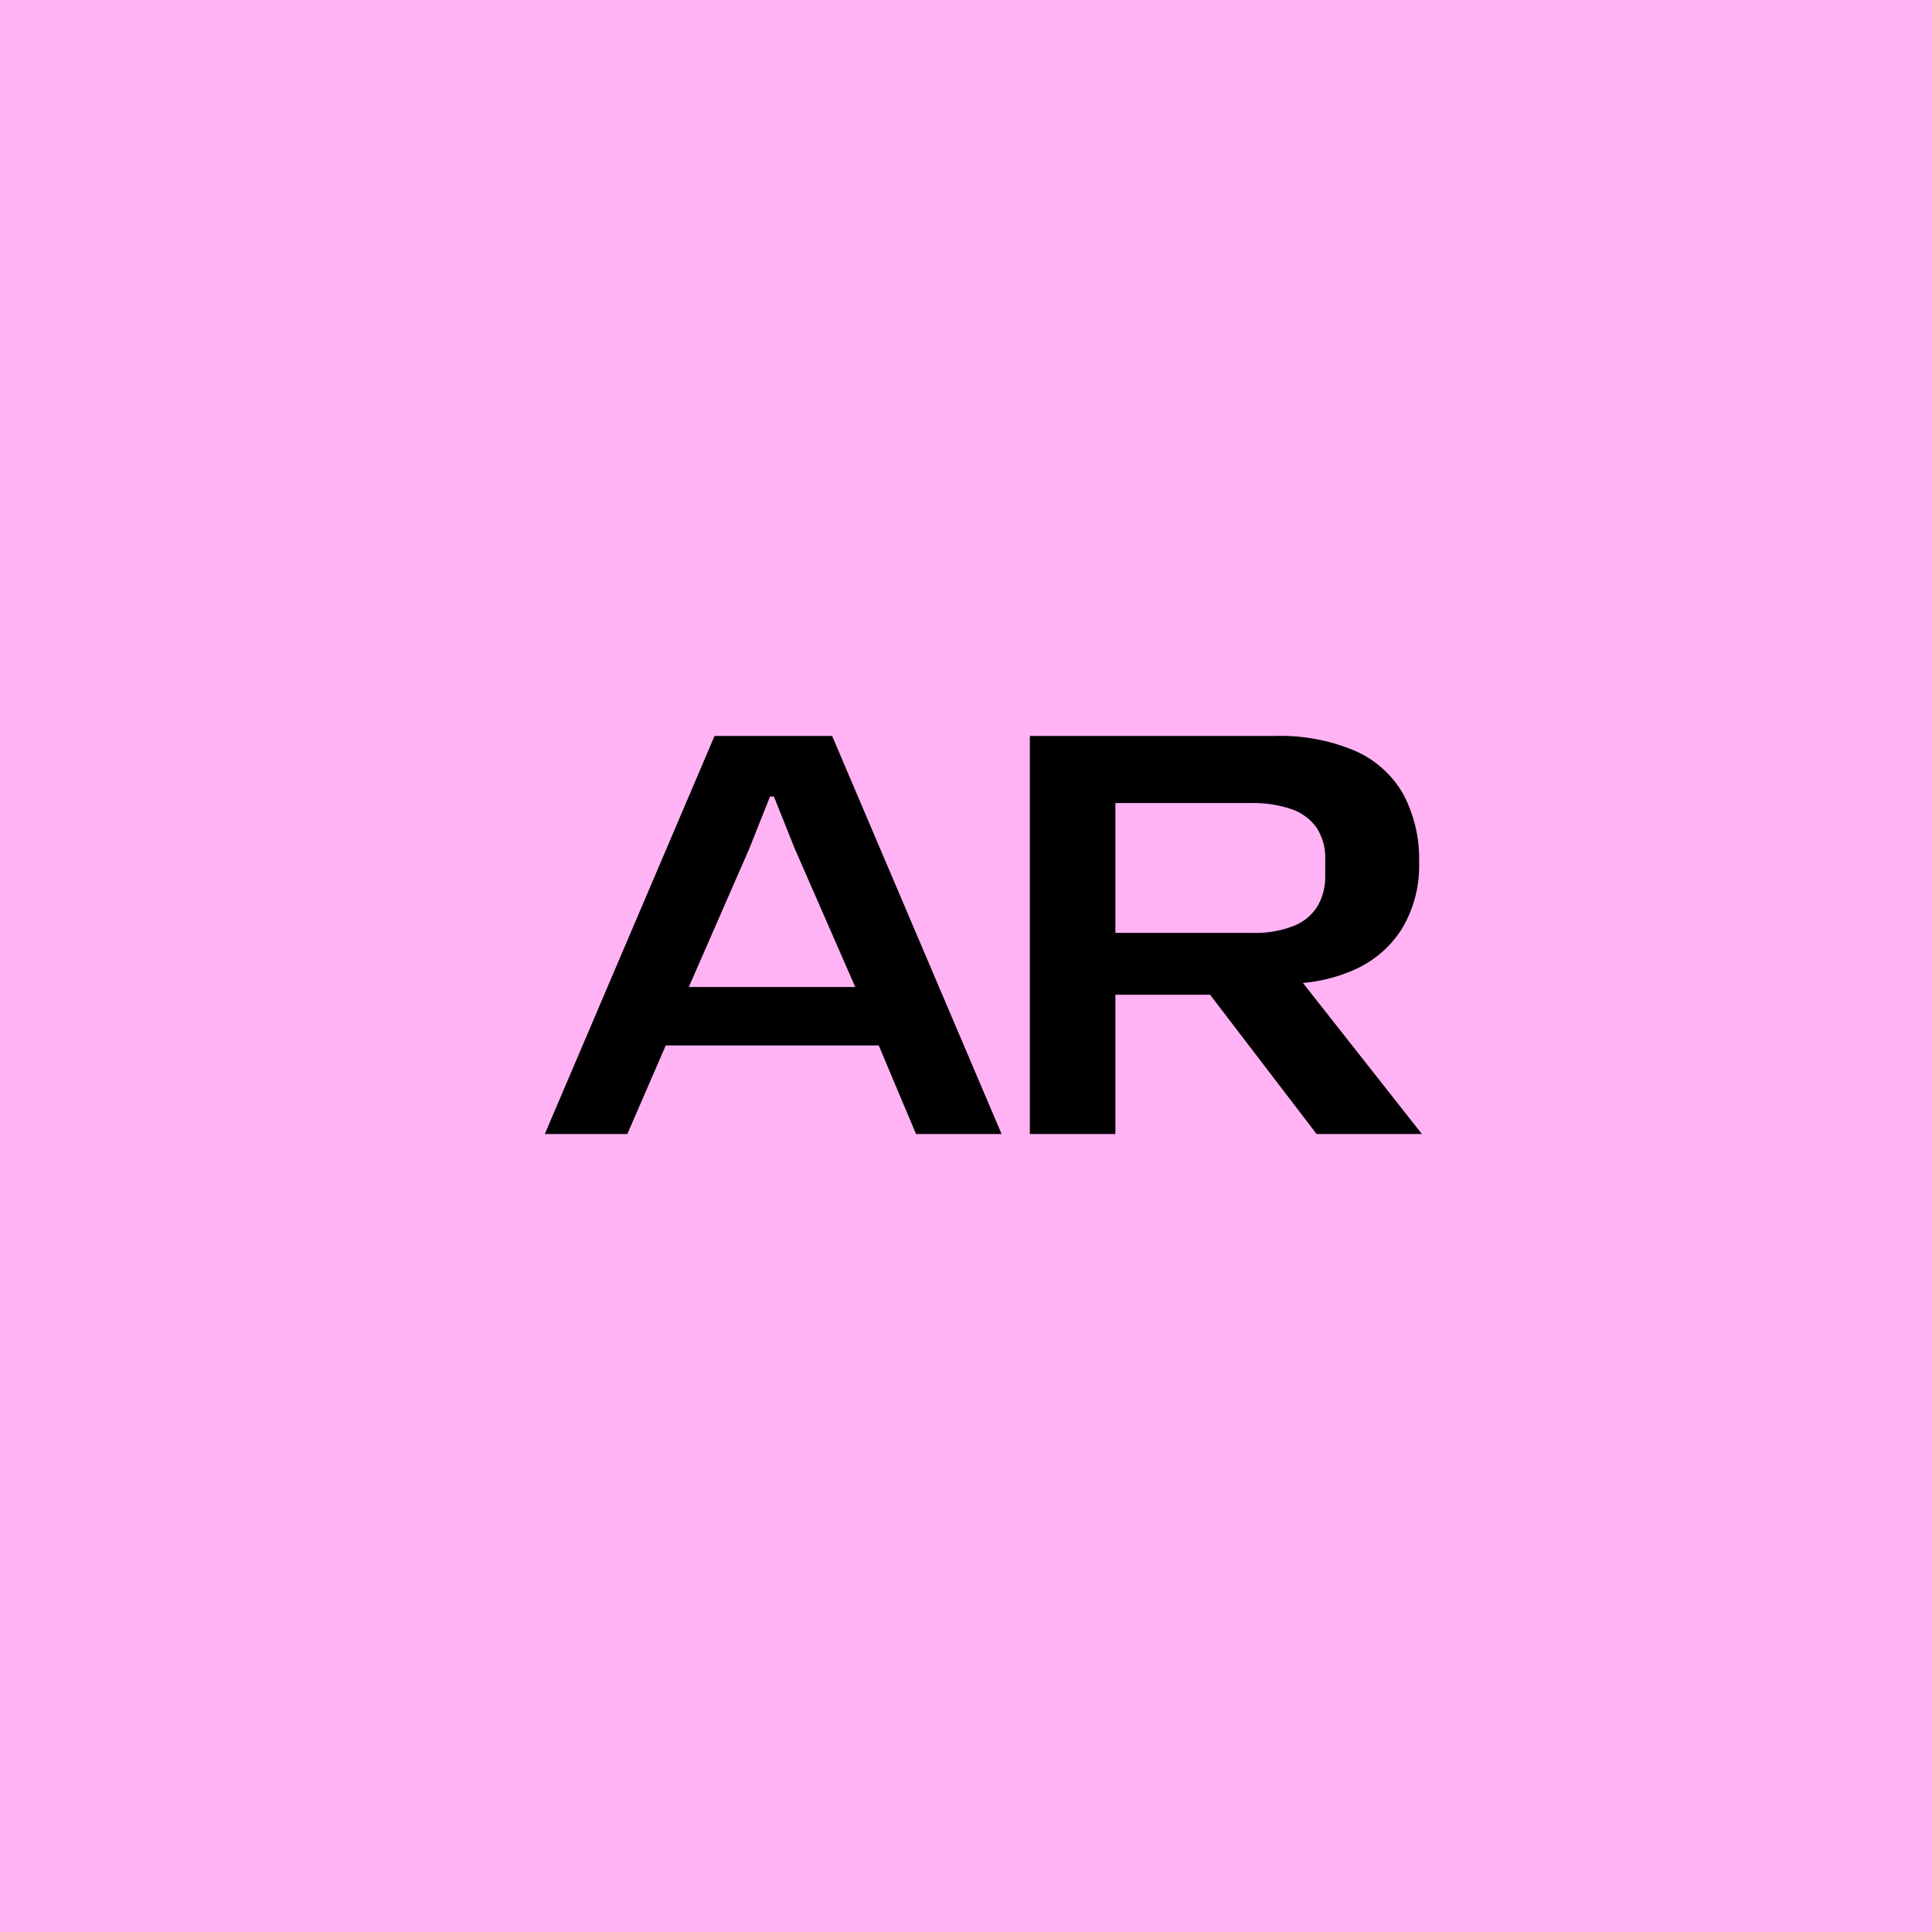 <svg xmlns="http://www.w3.org/2000/svg" width="46" height="46" viewBox="0 0 46 46">
  <g id="Group_12254" data-name="Group 12254" transform="translate(-757 -1896)">
    <rect id="Rectangle_10285" data-name="Rectangle 10285" width="46" height="46" transform="translate(757 1896)" fill="#ffb3f4"/>
    <path id="Path_170622" data-name="Path 170622" d="M-.028,0,4.013-9.477h2.8L10.847,0H8.81L7.922-2.108H2.851L1.937,0ZM3.4-3.5H7.363L5.92-6.8,5.426-8.036H5.334L4.84-6.794ZM11.52,0V-9.477h5.816a4.554,4.554,0,0,1,1.943.361,2.449,2.449,0,0,1,1.137,1.034,3.284,3.284,0,0,1,.372,1.613A2.918,2.918,0,0,1,20.4-4.921a2.553,2.553,0,0,1-1.077.975,3.816,3.816,0,0,1-1.6.363l.089-.28L20.854,0H18.347L15.812-3.315H13.388V-4.789h3.406a2.515,2.515,0,0,0,1.033-.175,1.168,1.168,0,0,0,.554-.48,1.393,1.393,0,0,0,.172-.7v-.385a1.3,1.3,0,0,0-.215-.777,1.229,1.229,0,0,0-.61-.436,2.826,2.826,0,0,0-.933-.138H13.228l.329-.336V0Z" transform="translate(770 1923)"/>
  </g>
</svg>
